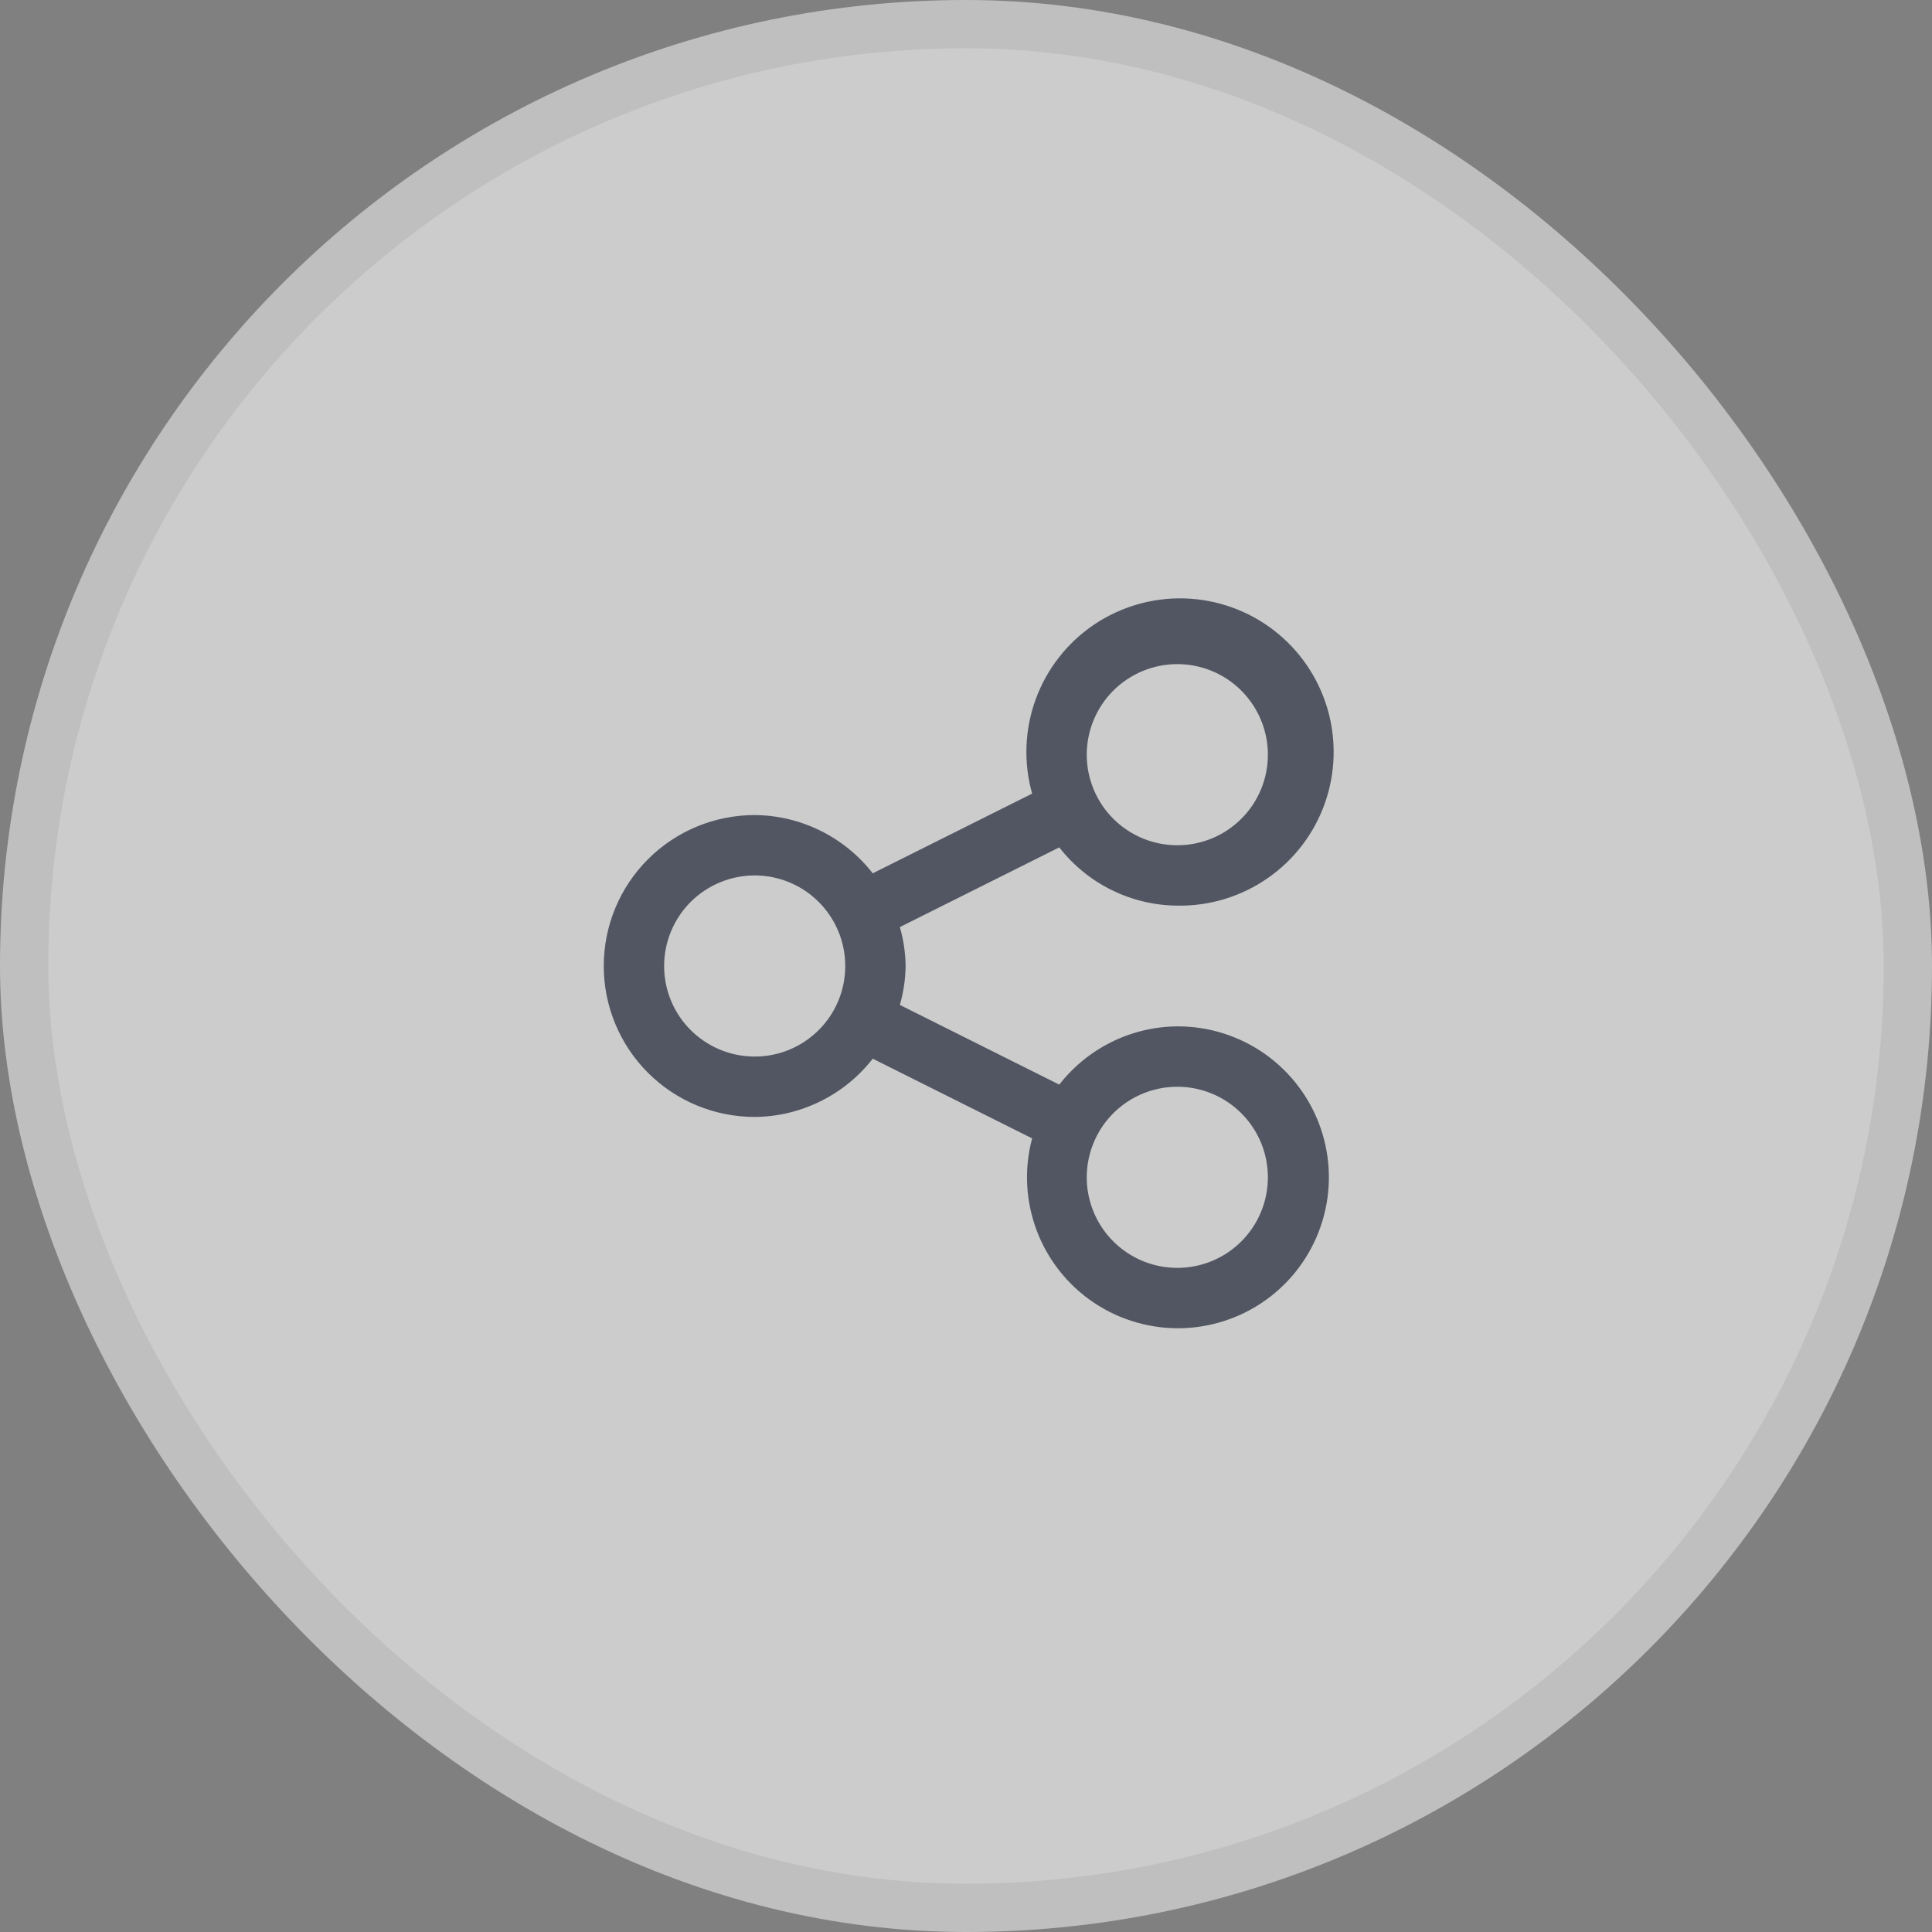 <svg width="40" height="40" viewBox="0 0 40 40" fill="none" xmlns="http://www.w3.org/2000/svg">
<rect x="0" y="0" width="40" height="40" fill="#808080" stroke="none"/>
<g opacity="0.6">
<rect x="0.5" y="0.5" width="39" height="39" rx="19.5" fill="white"/>
<path d="M15.625 23.125C16.097 23.122 16.562 23.011 16.985 22.802C17.409 22.593 17.779 22.291 18.069 21.919L21.369 23.569C21.2 24.2 21.234 24.868 21.465 25.48C21.696 26.091 22.112 26.614 22.656 26.976C23.2 27.338 23.844 27.521 24.497 27.498C25.15 27.475 25.779 27.248 26.297 26.849C26.814 26.45 27.193 25.899 27.381 25.273C27.569 24.648 27.556 23.979 27.344 23.361C27.132 22.743 26.731 22.207 26.199 21.828C25.666 21.45 25.028 21.247 24.375 21.25C23.903 21.253 23.438 21.364 23.015 21.573C22.591 21.782 22.221 22.084 21.931 22.456L18.631 20.806C18.706 20.544 18.746 20.273 18.75 20C18.746 19.727 18.706 19.456 18.631 19.194L21.931 17.544C22.221 17.916 22.591 18.218 23.015 18.427C23.438 18.636 23.903 18.747 24.375 18.75C25.044 18.762 25.699 18.562 26.248 18.18C26.797 17.799 27.212 17.253 27.433 16.622C27.654 15.991 27.671 15.306 27.481 14.665C27.291 14.024 26.904 13.459 26.374 13.05C25.844 12.642 25.2 12.411 24.531 12.39C23.863 12.369 23.204 12.559 22.65 12.933C22.096 13.307 21.674 13.847 21.444 14.475C21.214 15.103 21.188 15.787 21.369 16.431L18.069 18.081C17.779 17.709 17.409 17.407 16.985 17.198C16.562 16.989 16.097 16.878 15.625 16.875C14.796 16.875 14.001 17.204 13.415 17.79C12.829 18.376 12.5 19.171 12.5 20C12.5 20.829 12.829 21.624 13.415 22.21C14.001 22.796 14.796 23.125 15.625 23.125ZM24.375 22.5C24.746 22.5 25.108 22.61 25.417 22.816C25.725 23.022 25.965 23.315 26.107 23.657C26.249 24 26.286 24.377 26.214 24.741C26.142 25.105 25.963 25.439 25.701 25.701C25.439 25.963 25.105 26.142 24.741 26.214C24.377 26.286 24 26.249 23.657 26.107C23.315 25.965 23.022 25.725 22.816 25.417C22.61 25.108 22.5 24.746 22.5 24.375C22.5 23.878 22.698 23.401 23.049 23.049C23.401 22.698 23.878 22.5 24.375 22.5ZM24.375 13.75C24.746 13.75 25.108 13.86 25.417 14.066C25.725 14.272 25.965 14.565 26.107 14.908C26.249 15.25 26.286 15.627 26.214 15.991C26.142 16.355 25.963 16.689 25.701 16.951C25.439 17.213 25.105 17.392 24.741 17.464C24.377 17.536 24 17.499 23.657 17.357C23.315 17.215 23.022 16.975 22.816 16.667C22.61 16.358 22.5 15.996 22.5 15.625C22.5 15.128 22.698 14.651 23.049 14.299C23.401 13.948 23.878 13.75 24.375 13.75ZM15.625 18.125C15.996 18.125 16.358 18.235 16.667 18.441C16.975 18.647 17.215 18.94 17.357 19.282C17.499 19.625 17.536 20.002 17.464 20.366C17.392 20.73 17.213 21.064 16.951 21.326C16.689 21.588 16.355 21.767 15.991 21.839C15.627 21.911 15.25 21.874 14.908 21.732C14.565 21.59 14.272 21.35 14.066 21.042C13.86 20.733 13.75 20.371 13.75 20C13.75 19.503 13.948 19.026 14.299 18.674C14.651 18.323 15.128 18.125 15.625 18.125Z" fill="#323B4E"/>
<rect x="0.5" y="0.5" width="39" height="39" rx="19.5" stroke="#EAEAEA"/>
</g>
</svg>
